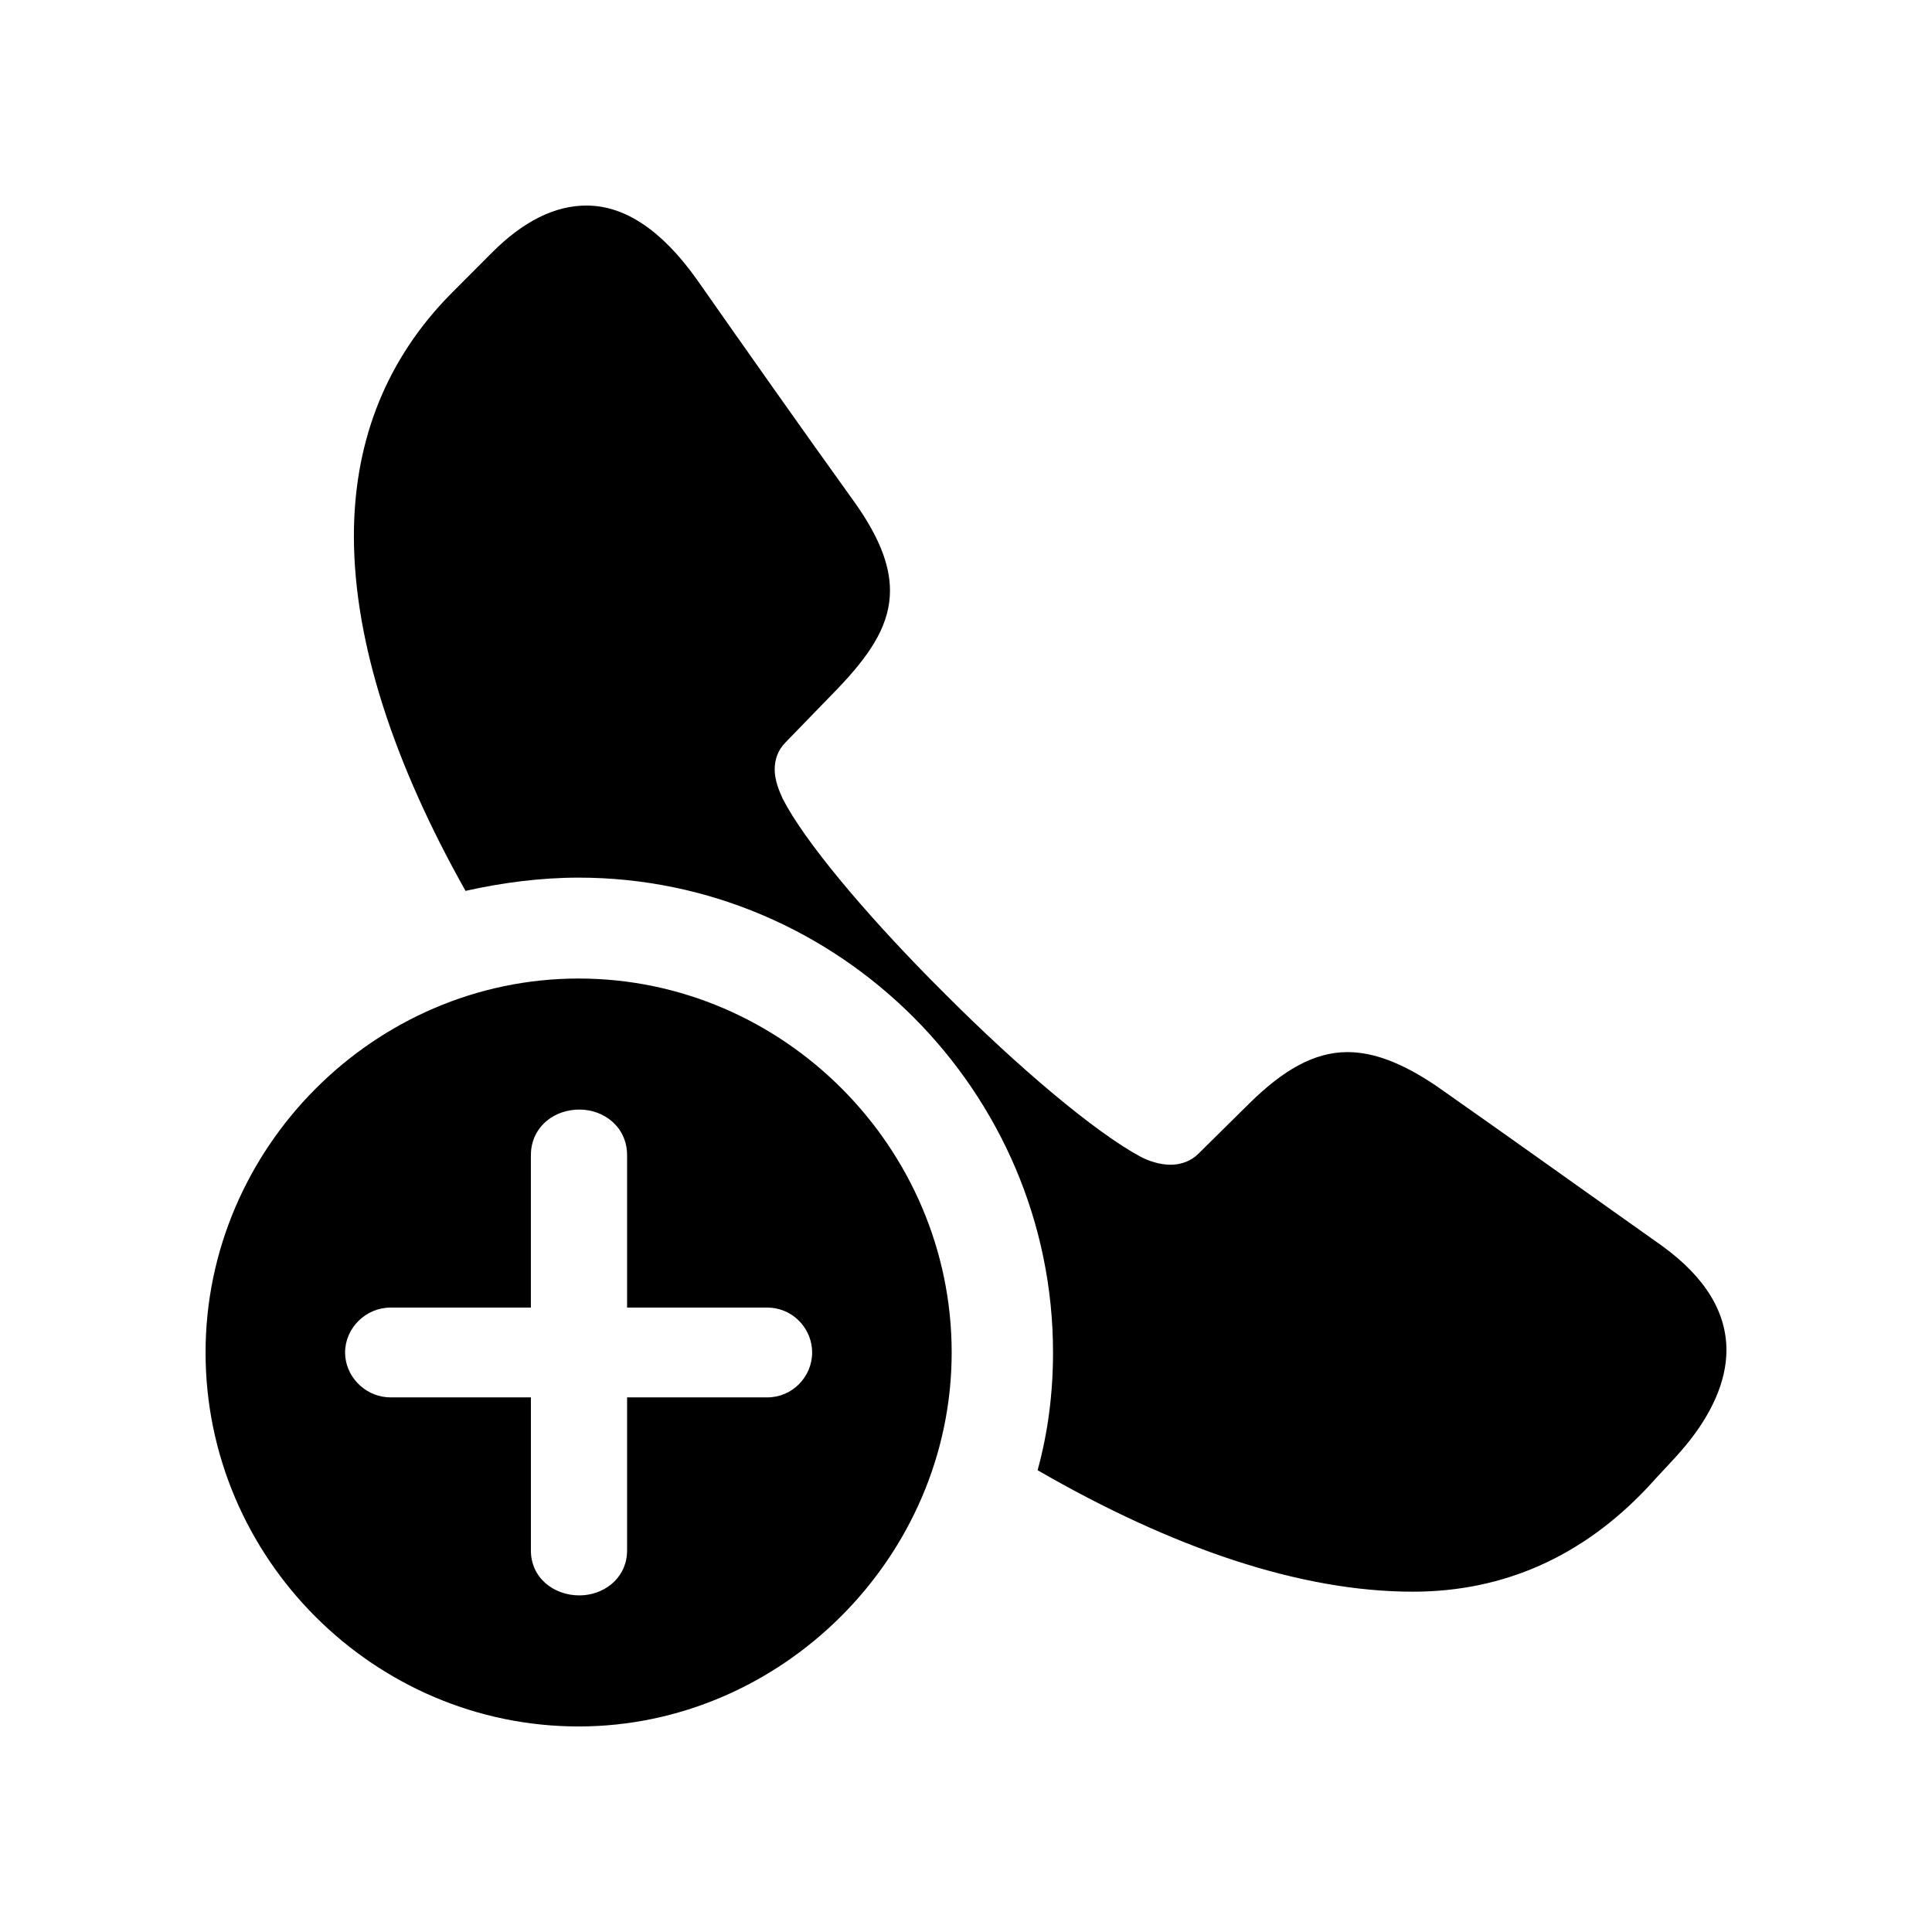 <?xml version="1.0" encoding="UTF-8"?>
<!-- Uploaded to: SVG Repo, www.svgrepo.com, Generator: SVG Repo Mixer Tools -->
<svg fill="#000000" width="800px" height="800px" version="1.1" viewBox="144 144 512 512" xmlns="http://www.w3.org/2000/svg">
 <path d="m297.34 403.32c54.297 0 98.863 44.871 98.863 99.105s-45.152 99.105-98.863 99.105c-54.102 0-98.863-44.48-98.863-99.105 0-54.234 44.762-99.105 98.863-99.105zm0.195 34.727c-6.473 0-12.238 4.227-12.801 11.004l-0.043 1.09v40.383h-37.172c-6.617 0-12.066 5.461-12.066 11.898 0 6.098 4.891 11.324 11.031 11.855l1.035 0.043h37.172v40.578c0 7.219 6.031 11.898 12.844 11.898 6.285 0 12.047-4.227 12.605-10.836l0.043-1.062v-40.578h37.172c6.617 0 11.871-5.461 11.871-11.898 0-6.098-4.715-11.324-10.84-11.855l-1.031-0.043h-37.172v-40.383c0-7.414-6.031-12.094-12.648-12.094zm1.945-239.57c10.316 0 20.047 6.828 28.996 19.312 13.816 19.703 27.828 39.602 41.844 59.109 6.422 8.973 9.535 16.582 9.535 23.605 0 8.629-4.656 16.051-12.34 24.375l-1.477 1.57-13.816 14.242c-2.141 2.144-2.918 4.684-2.918 7.219 0 2.926 1.168 5.656 2.141 7.805 5.781 11.23 21.465 29.863 39.102 47.777l4.102 4.117c19.074 19.117 39.312 36.285 51.574 42.918 2.141 1.172 5.254 2.144 7.981 2.144 2.383 0 4.769-0.746 6.629-2.242l0.766-0.688 13.625-13.461c8.758-8.582 16.93-13.461 25.883-13.461 7.008 0 14.598 2.926 23.547 8.973 20.047 14.047 39.895 28.289 59.746 42.332 11.871 8.582 17.125 17.949 17.125 27.703 0 8.391-4.086 17.168-10.898 25.359-2.918 3.512-6.617 7.219-10.121 11.121-17.125 18.145-37.949 27.508-62.082 27.508-29.777 0-63.641-11.512-99.449-32.188 2.727-9.949 4.086-20.289 4.086-31.215 0-69.059-56.633-125.83-125.72-125.83-10.121 0-20.434 1.367-29.973 3.512-18.879-33.555-29.582-65.742-29.582-94.031 0-23.703 7.602-45.047 24.195-62.637l1.883-1.938 10.508-10.535c8.367-8.391 16.738-12.484 25.105-12.484z"/>
</svg>